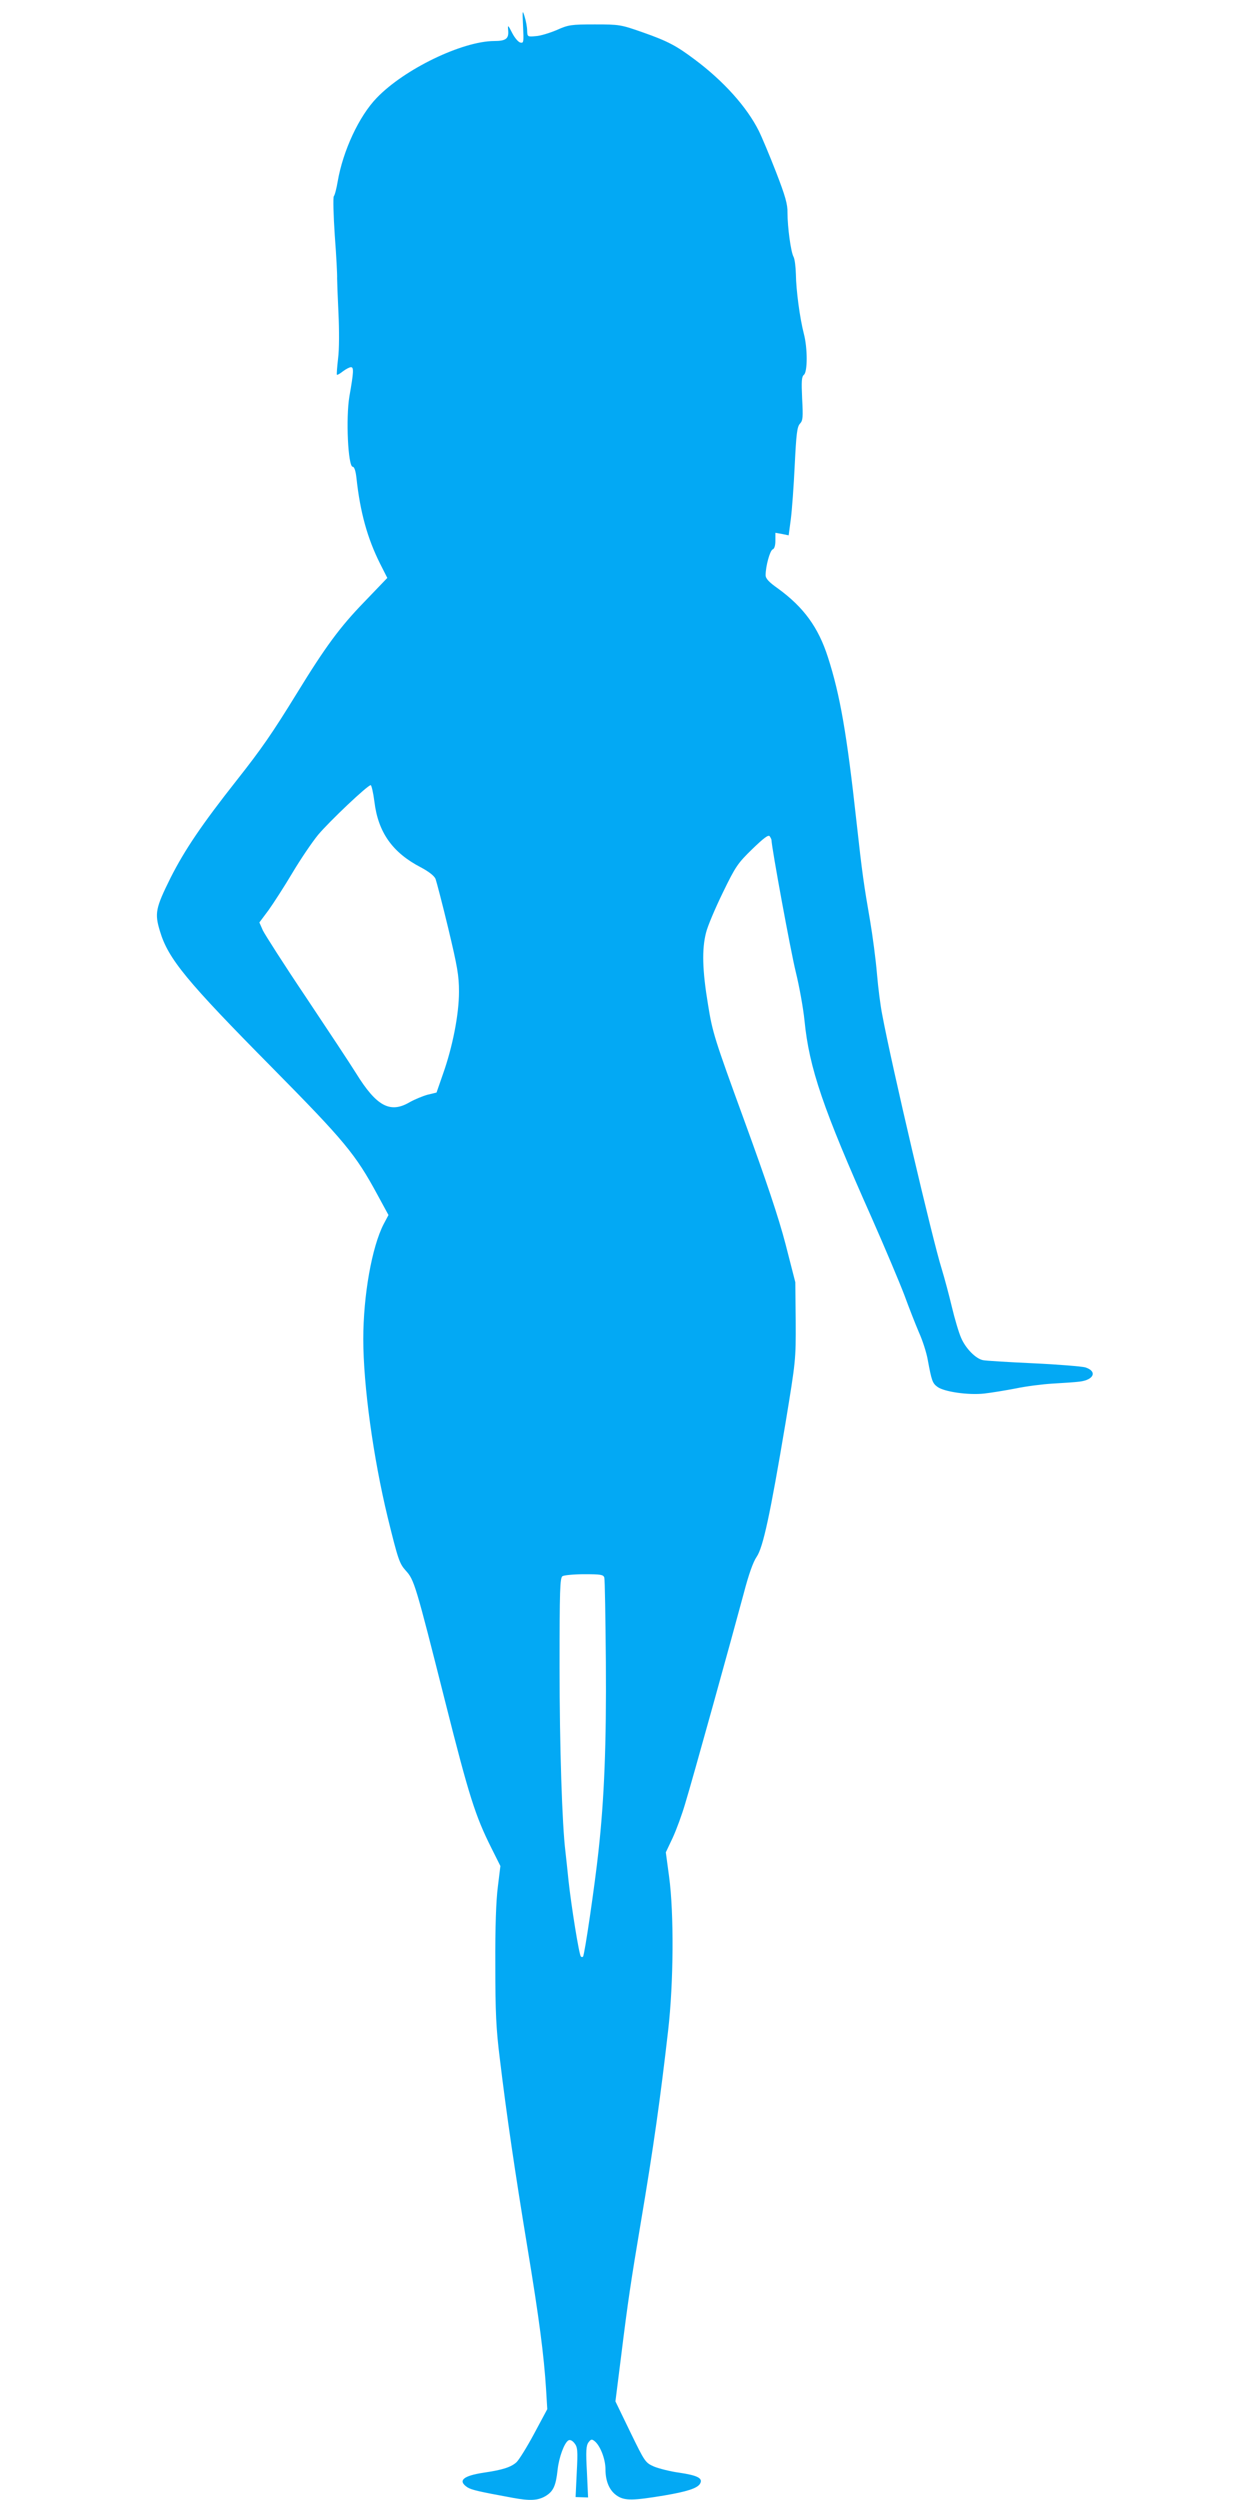 <?xml version="1.0" standalone="no"?>
<!DOCTYPE svg PUBLIC "-//W3C//DTD SVG 20010904//EN"
 "http://www.w3.org/TR/2001/REC-SVG-20010904/DTD/svg10.dtd">
<svg version="1.0" xmlns="http://www.w3.org/2000/svg"
 width="640pt" height="1280pt" viewBox="0 0 640 1280"
 preserveAspectRatio="xMidYMid meet">
<g transform="translate(0,1280) scale(0.1,-0.1)"
fill="#03a9f4" stroke="none">
<path d="M2678 12667 c4 -82 3 -89 -13 -85 -10 1 -29 23 -42 48 -23 45 -24 45
-21 12 3 -40 -12 -52 -72 -52 -164 -1 -460 -144 -601 -291 -91 -94 -173 -271
-200 -428 -6 -36 -15 -71 -20 -76 -4 -6 -2 -96 5 -200 8 -105 13 -203 12 -220
0 -16 3 -97 7 -180 4 -87 4 -184 -2 -230 -5 -44 -8 -82 -6 -84 2 -2 16 6 31
18 15 11 33 21 41 21 15 0 14 -24 -8 -149 -19 -112 -7 -361 17 -361 8 0 15
-21 19 -57 19 -176 56 -309 121 -439 l37 -73 -119 -124 c-123 -127 -197 -227
-343 -465 -128 -208 -182 -286 -309 -447 -179 -227 -266 -356 -338 -498 -78
-157 -83 -183 -55 -275 42 -141 136 -255 573 -697 373 -378 428 -444 541 -653
l56 -103 -25 -47 c-60 -117 -104 -364 -104 -588 0 -238 51 -607 125 -913 53
-216 60 -236 92 -272 44 -48 50 -68 203 -674 122 -484 154 -583 235 -745 l47
-94 -13 -106 c-9 -69 -14 -205 -13 -400 0 -243 4 -328 23 -480 35 -291 77
-576 141 -965 61 -369 85 -555 96 -730 l6 -100 -67 -125 c-37 -69 -78 -135
-91 -147 -28 -25 -71 -39 -167 -53 -106 -16 -135 -41 -84 -75 21 -13 53 -21
233 -54 87 -16 128 -14 167 9 40 24 53 52 62 135 7 64 34 137 55 150 8 5 20 0
31 -14 16 -20 18 -36 12 -149 l-6 -127 32 -1 32 -1 -6 131 c-6 108 -4 134 8
151 13 17 17 18 33 5 28 -24 54 -91 54 -143 0 -64 22 -112 62 -137 38 -24 81
-23 238 3 118 20 170 37 184 60 17 28 -12 43 -107 57 -45 6 -103 21 -128 31
-45 20 -47 23 -122 177 l-76 157 29 230 c35 284 51 388 100 680 67 397 101
641 141 990 28 244 30 599 5 785 l-17 126 35 74 c19 41 48 120 64 175 36 117
243 864 300 1077 25 96 48 161 66 187 33 48 69 215 148 686 52 317 53 322 52
520 l-2 200 -50 195 c-36 138 -99 325 -212 635 -152 417 -162 448 -185 592
-29 174 -32 283 -10 368 8 33 47 125 86 205 65 134 76 150 151 223 59 57 83
75 89 65 5 -7 9 -16 9 -19 1 -40 98 -568 124 -674 19 -77 39 -190 45 -250 24
-244 95 -451 344 -1010 68 -154 143 -332 167 -395 23 -63 57 -150 75 -192 19
-42 39 -105 45 -140 20 -108 24 -120 50 -139 34 -25 158 -43 239 -34 36 4 109
16 161 26 52 11 138 22 190 25 52 3 114 7 137 10 75 9 92 53 30 73 -18 5 -138
15 -267 21 -129 6 -245 13 -257 16 -37 7 -89 60 -112 114 -12 27 -33 98 -47
157 -14 59 -38 149 -53 198 -45 142 -256 1042 -304 1300 -9 44 -21 139 -27
210 -6 72 -22 193 -35 270 -32 185 -40 238 -70 510 -49 447 -84 648 -146 840
-49 153 -124 256 -256 352 -47 33 -63 51 -63 68 0 46 22 126 36 132 9 3 14 20
14 45 l0 40 34 -6 34 -7 11 83 c6 46 15 170 20 276 8 161 12 197 27 213 15 16
16 33 11 128 -4 88 -3 112 9 122 19 15 19 136 0 209 -21 81 -40 225 -41 305
-1 39 -6 79 -12 90 -14 25 -31 153 -31 225 1 44 -11 86 -59 210 -33 85 -73
180 -88 210 -61 122 -180 255 -329 366 -92 69 -136 93 -264 138 -114 40 -120
41 -247 41 -121 0 -135 -2 -195 -29 -36 -15 -84 -30 -107 -31 -42 -4 -43 -3
-44 28 0 18 -6 50 -13 72 -11 37 -12 33 -8 -48z m-761 -3972 c19 -157 93 -261
238 -336 41 -22 68 -43 75 -59 5 -14 35 -128 65 -253 47 -197 55 -242 55 -325
0 -116 -33 -283 -82 -421 l-33 -95 -46 -11 c-25 -7 -66 -24 -91 -38 -100 -59
-170 -22 -275 148 -31 50 -147 225 -257 390 -111 165 -209 319 -220 341 l-18
41 47 63 c25 35 80 120 121 189 41 69 101 158 133 197 58 69 253 254 269 254
4 0 13 -38 19 -85z m1177 -3972 c3 -10 6 -205 8 -433 3 -419 -8 -699 -38 -970
-18 -167 -71 -531 -79 -538 -3 -3 -8 -3 -11 1 -9 8 -49 258 -63 387 -6 58 -13
125 -16 150 -17 137 -30 540 -30 943 0 396 2 459 15 467 8 5 59 10 112 10 83
0 97 -2 102 -17z"/>
</g>
</svg>
